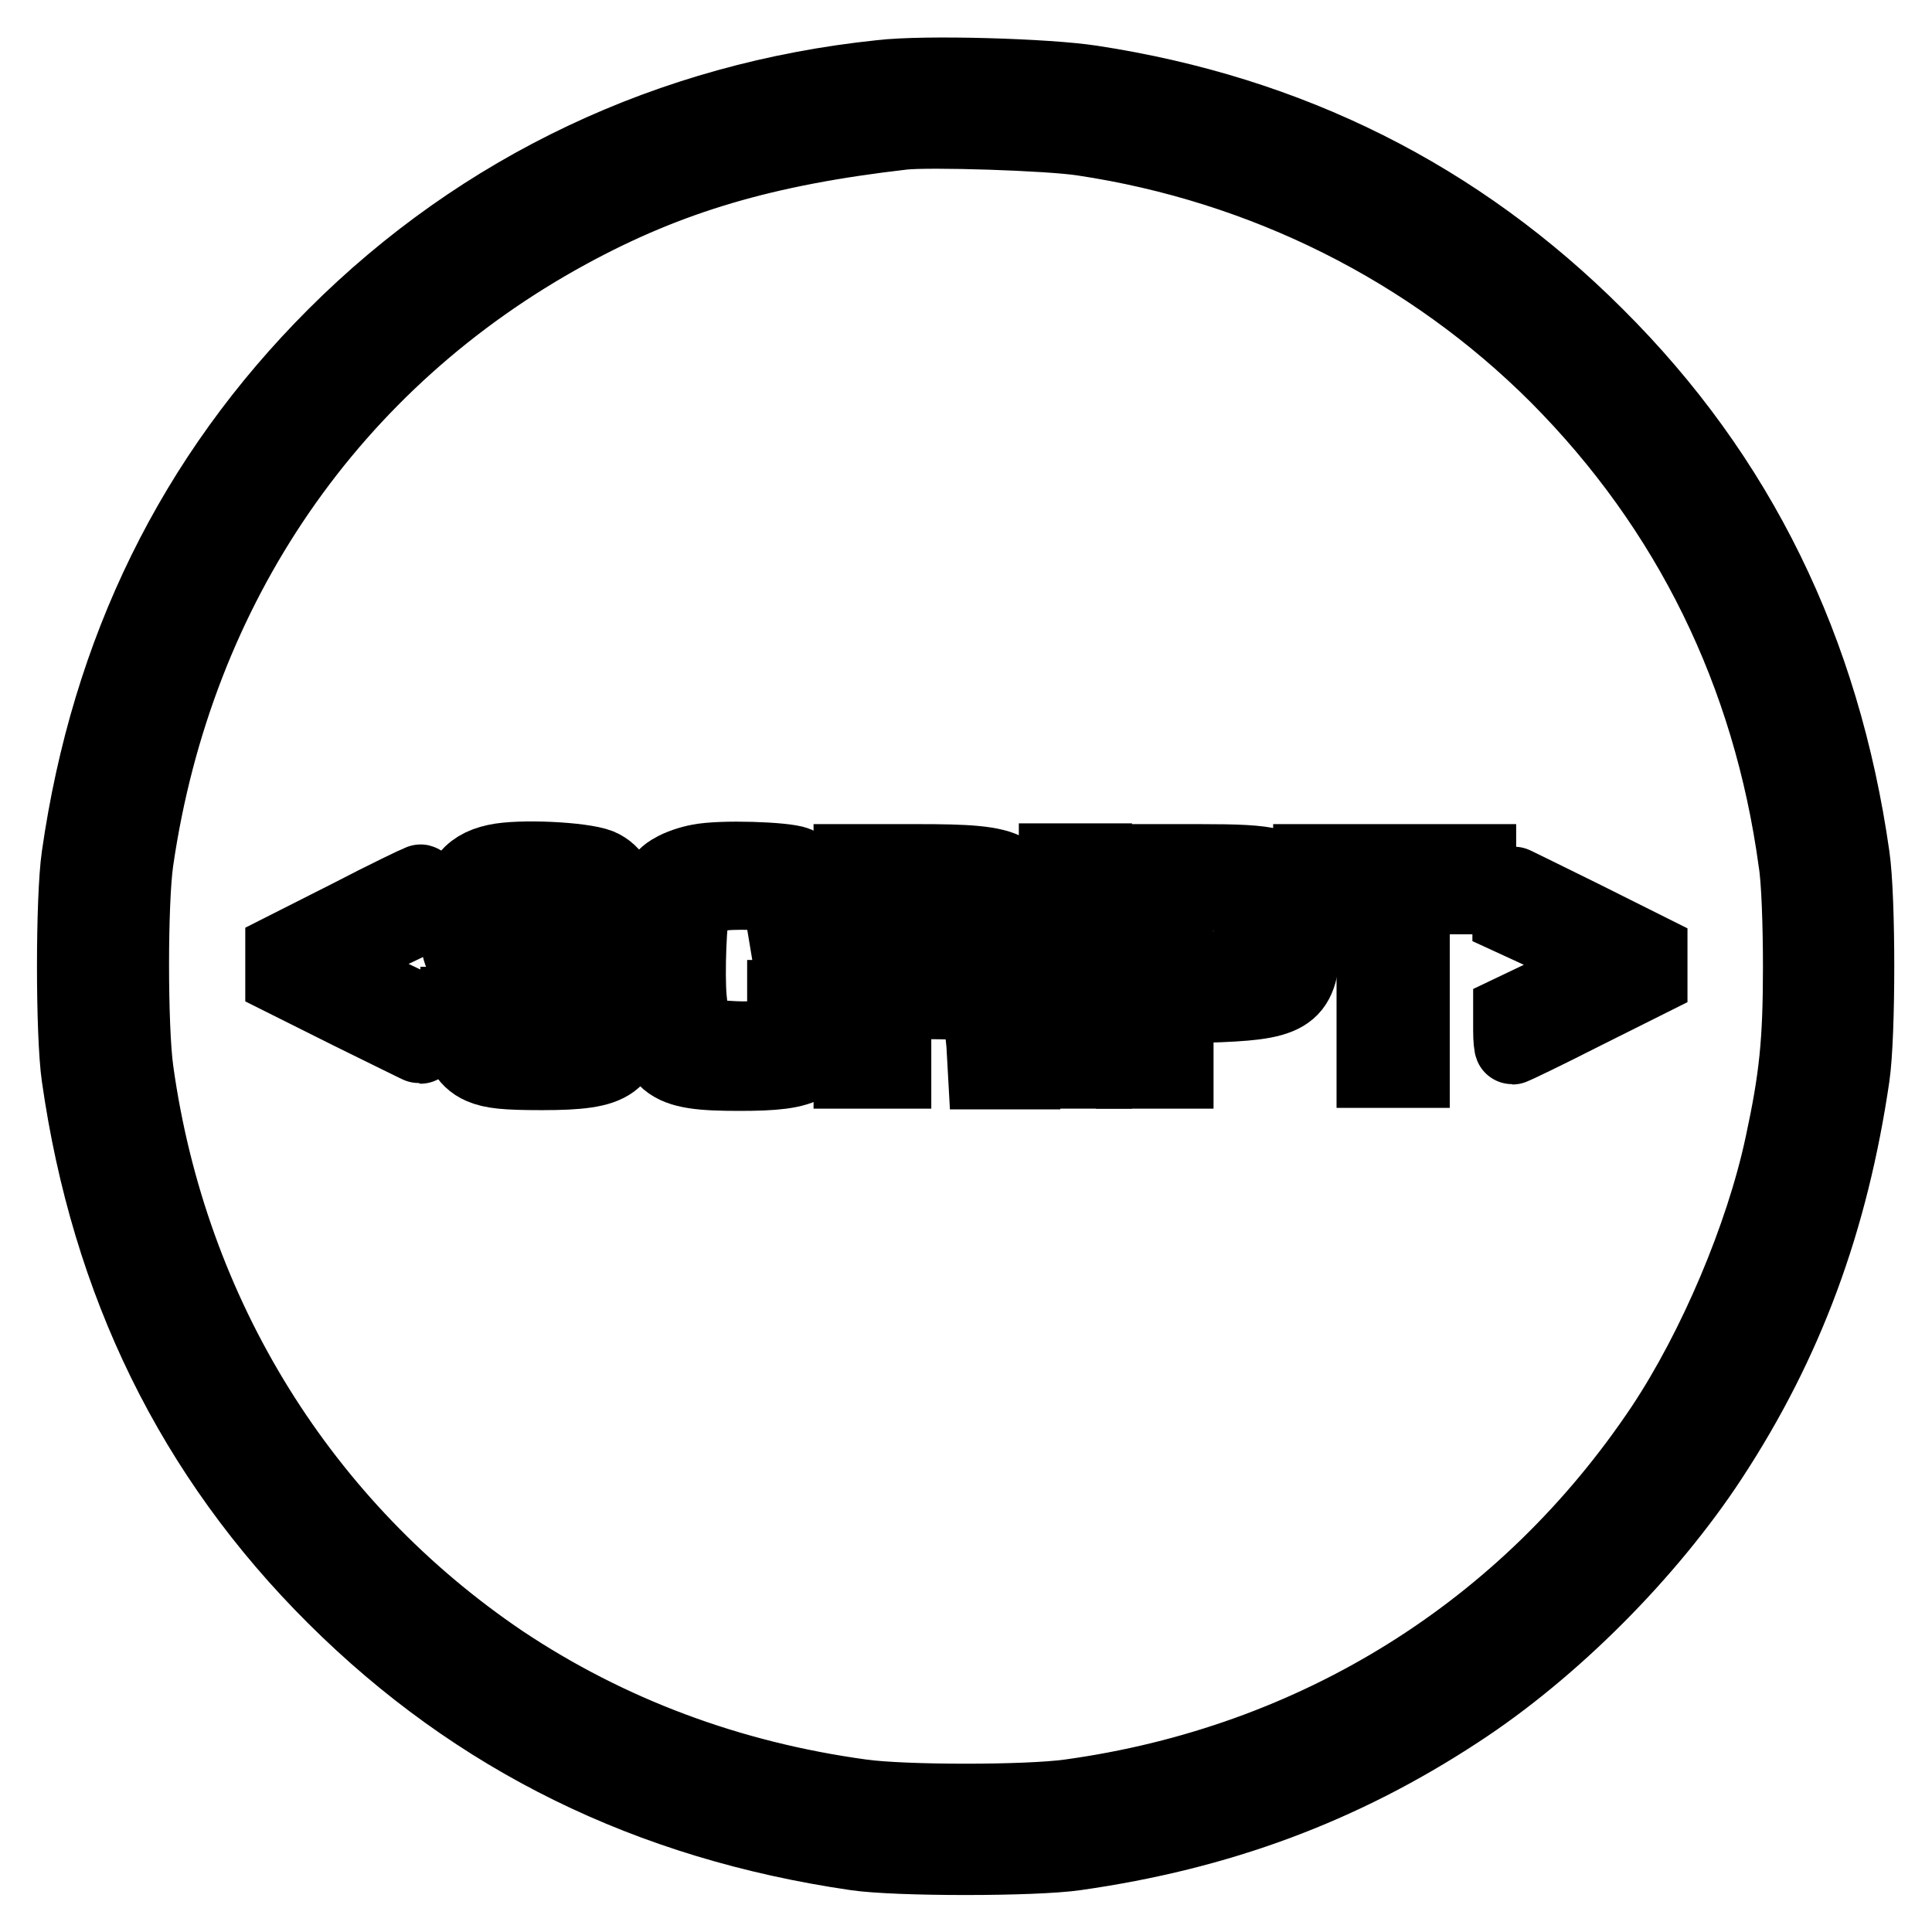 <?xml version="1.0" encoding="utf-8"?>
<!-- Svg Vector Icons : http://www.onlinewebfonts.com/icon -->
<!DOCTYPE svg PUBLIC "-//W3C//DTD SVG 1.1//EN" "http://www.w3.org/Graphics/SVG/1.1/DTD/svg11.dtd">
<svg version="1.1" xmlns="http://www.w3.org/2000/svg" xmlns:xlink="http://www.w3.org/1999/xlink" x="0px" y="0px" viewBox="0 0 256 256" enable-background="new 0 0 256 256" xml:space="preserve">
<g><g><g><path stroke-width="10" fill-opacity="0" stroke="#000000"  d="M116.7,10.3C88.9,13.2,63.9,25,44.4,44.5c-18.7,18.7-30,41.7-33.9,69c-0.8,5.5-0.8,23.6,0,29.1c3.9,27.4,15.1,50.3,33.9,69c18.8,18.7,41.6,29.9,69,33.9c5.4,0.8,23.6,0.8,29.1,0c19-2.7,35.2-8.7,50.6-18.8c12.6-8.2,25.3-21,33.5-33.5c10.1-15.4,16-31.5,18.8-50.6c0.8-5.5,0.8-23.6,0-29.1c-3.9-27.4-15.1-50.3-33.9-69c-18.3-18.3-40.6-29.5-66.9-33.5C138.8,10.1,122.6,9.6,116.7,10.3z M143.5,18.3c24,3.6,46,14.6,62.9,31.5c17.5,17.6,28.2,39.4,31.6,64.4c0.4,2.4,0.6,8.5,0.6,13.9c0,10-0.5,14.8-2.4,23.6c-2.6,12.2-8.9,27-15.8,37.4c-18.1,27.1-46,44.5-78.6,49c-5.7,0.8-22,0.8-27.7,0c-17.5-2.4-33.5-8.4-47.6-17.8C40,202.4,22.5,174.3,18,141.9c-0.8-5.7-0.8-22.5,0-27.9c5.3-36.4,25.9-66.3,57.3-83.4c13.4-7.3,26.1-11,44.3-13.1C123.1,17.1,139,17.6,143.5,18.3z"/><path stroke-width="10" fill-opacity="0" stroke="#000000"  d="M65.7,114.2c-3.7,0.8-5.1,3-5.1,7.9c0,6.1,1.3,7.1,10.5,8c3.9,0.4,5.9,0.8,6.2,1.2c0.7,1.1,0.5,4.9-0.3,5.7c-1.5,1.5-9.1,1.5-10.6,0c-0.4-0.4-0.7-1.4-0.7-2.3v-1.6h-2.5h-2.5v2.1c0,3.1,1,5.2,3.1,6.1c1.4,0.6,3.1,0.8,8,0.8c9.7,0,11.2-1.2,11.3-8.3c0-6.2-1.3-7.3-10-8.1c-2.8-0.3-5.5-0.7-6-0.9c-0.6-0.4-0.8-1-0.8-3c0-3,0.6-3.5,5.1-3.8c3.6-0.2,5.1,0.4,5.7,2.5c0.4,1.4,0.5,1.5,2.9,1.5h2.5v-1.6c0-2.7-1.2-4.8-3.1-5.6C77.1,113.9,68.8,113.5,65.7,114.2z"/><path stroke-width="10" fill-opacity="0" stroke="#000000"  d="M92.6,114.2c-1.1,0.2-2.6,0.7-3.4,1.2c-3,1.5-4.1,7.1-3.3,16.4c0.8,9.4,2.1,10.4,12.1,10.4c9.1,0,10.8-1,11.4-7.2l0.3-2.8h-2.9H104v1.8c0,3.1-1.9,4-7.7,3.6c-3.8-0.2-4.6-1-5-5.3c-0.3-3.3,0-11,0.5-12.3c0.5-1.2,2.7-1.8,6.4-1.8c4.1,0,5.2,0.7,5.6,3.3l0.3,1.8h2.5h2.5l-0.2-2.8c-0.2-3.1-1.2-4.9-3.4-6C104,113.9,95.5,113.6,92.6,114.2z"/><path stroke-width="10" fill-opacity="0" stroke="#000000"  d="M112.8,128v13.9h2.8h2.8v-4.6v-4.6h4.6c4.2,0,4.8,0.1,5.9,1.1c1.1,1,1.2,1.5,1.5,4.6l0.2,3.6h2.4h2.5V138c0-4.7-0.7-6.4-2.9-7.2l-1.5-0.5l1.5-0.6c2.4-1.1,3.1-2.6,3.1-7.2c0-7.6-1.2-8.3-14.1-8.3h-8.8V128z M129.5,119.2c0.4,0.4,0.6,1.8,0.6,4.1c0,4.6-0.2,4.8-6.8,4.8h-5v-4.9v-4.9l5.3,0.1C127.1,118.5,129.1,118.7,129.5,119.2z"/><path stroke-width="10" fill-opacity="0" stroke="#000000"  d="M140,128v13.9h2.5h2.5V128v-13.9h-2.5H140V128z"/><path stroke-width="10" fill-opacity="0" stroke="#000000"  d="M150.2,128v13.9h2.8h2.8v-4.3v-4.3l5.9-0.2c9.6-0.4,10.9-1.5,10.9-9.4c0-3.2-0.2-4.6-0.9-6c-1.6-3.1-2.8-3.5-12.8-3.5h-8.7L150.2,128L150.2,128z M165.3,118.8c1.2,0.4,1.5,0.8,1.8,2.1c0.4,2.2,0,6.1-0.7,6.8c-0.3,0.3-2.5,0.6-5.6,0.7l-5.1,0.2v-5.1v-5.1h4.1C162,118.3,164.5,118.6,165.3,118.8z"/><path stroke-width="10" fill-opacity="0" stroke="#000000"  d="M173.7,116.5v2.3h4.2h4.2v11.5v11.5h2.5h2.5v-11.5v-11.5h4.4h4.4v-2.3v-2.3h-11.1h-11.1V116.5L173.7,116.5z"/><path stroke-width="10" fill-opacity="0" stroke="#000000"  d="M46.4,121.5l-8.9,4.5v1.8v1.8l9,4.5c4.9,2.4,9.1,4.5,9.2,4.5c0.1,0,0.2-1,0.2-2.2v-2.3l-6.5-3.1c-3.6-1.7-6.4-3.2-6.2-3.4c0.1-0.2,3-1.7,6.5-3.3l6.3-3v-2.2c0-1.2-0.1-2.3-0.3-2.2C55.4,117,51.2,119,46.4,121.5z"/><path stroke-width="10" fill-opacity="0" stroke="#000000"  d="M200.1,119.2v2.3l6.3,2.9c3.4,1.6,6.3,3.1,6.5,3.3c0.1,0.2-2.7,1.8-6.2,3.4l-6.5,3.1v2.3c0,1.2,0.1,2.2,0.2,2.2s4.3-2,9.2-4.5l9-4.5v-1.8v-1.8l-9-4.5c-4.9-2.4-9.1-4.5-9.2-4.5S200.1,118,200.1,119.2z"/></g></g></g>
</svg>